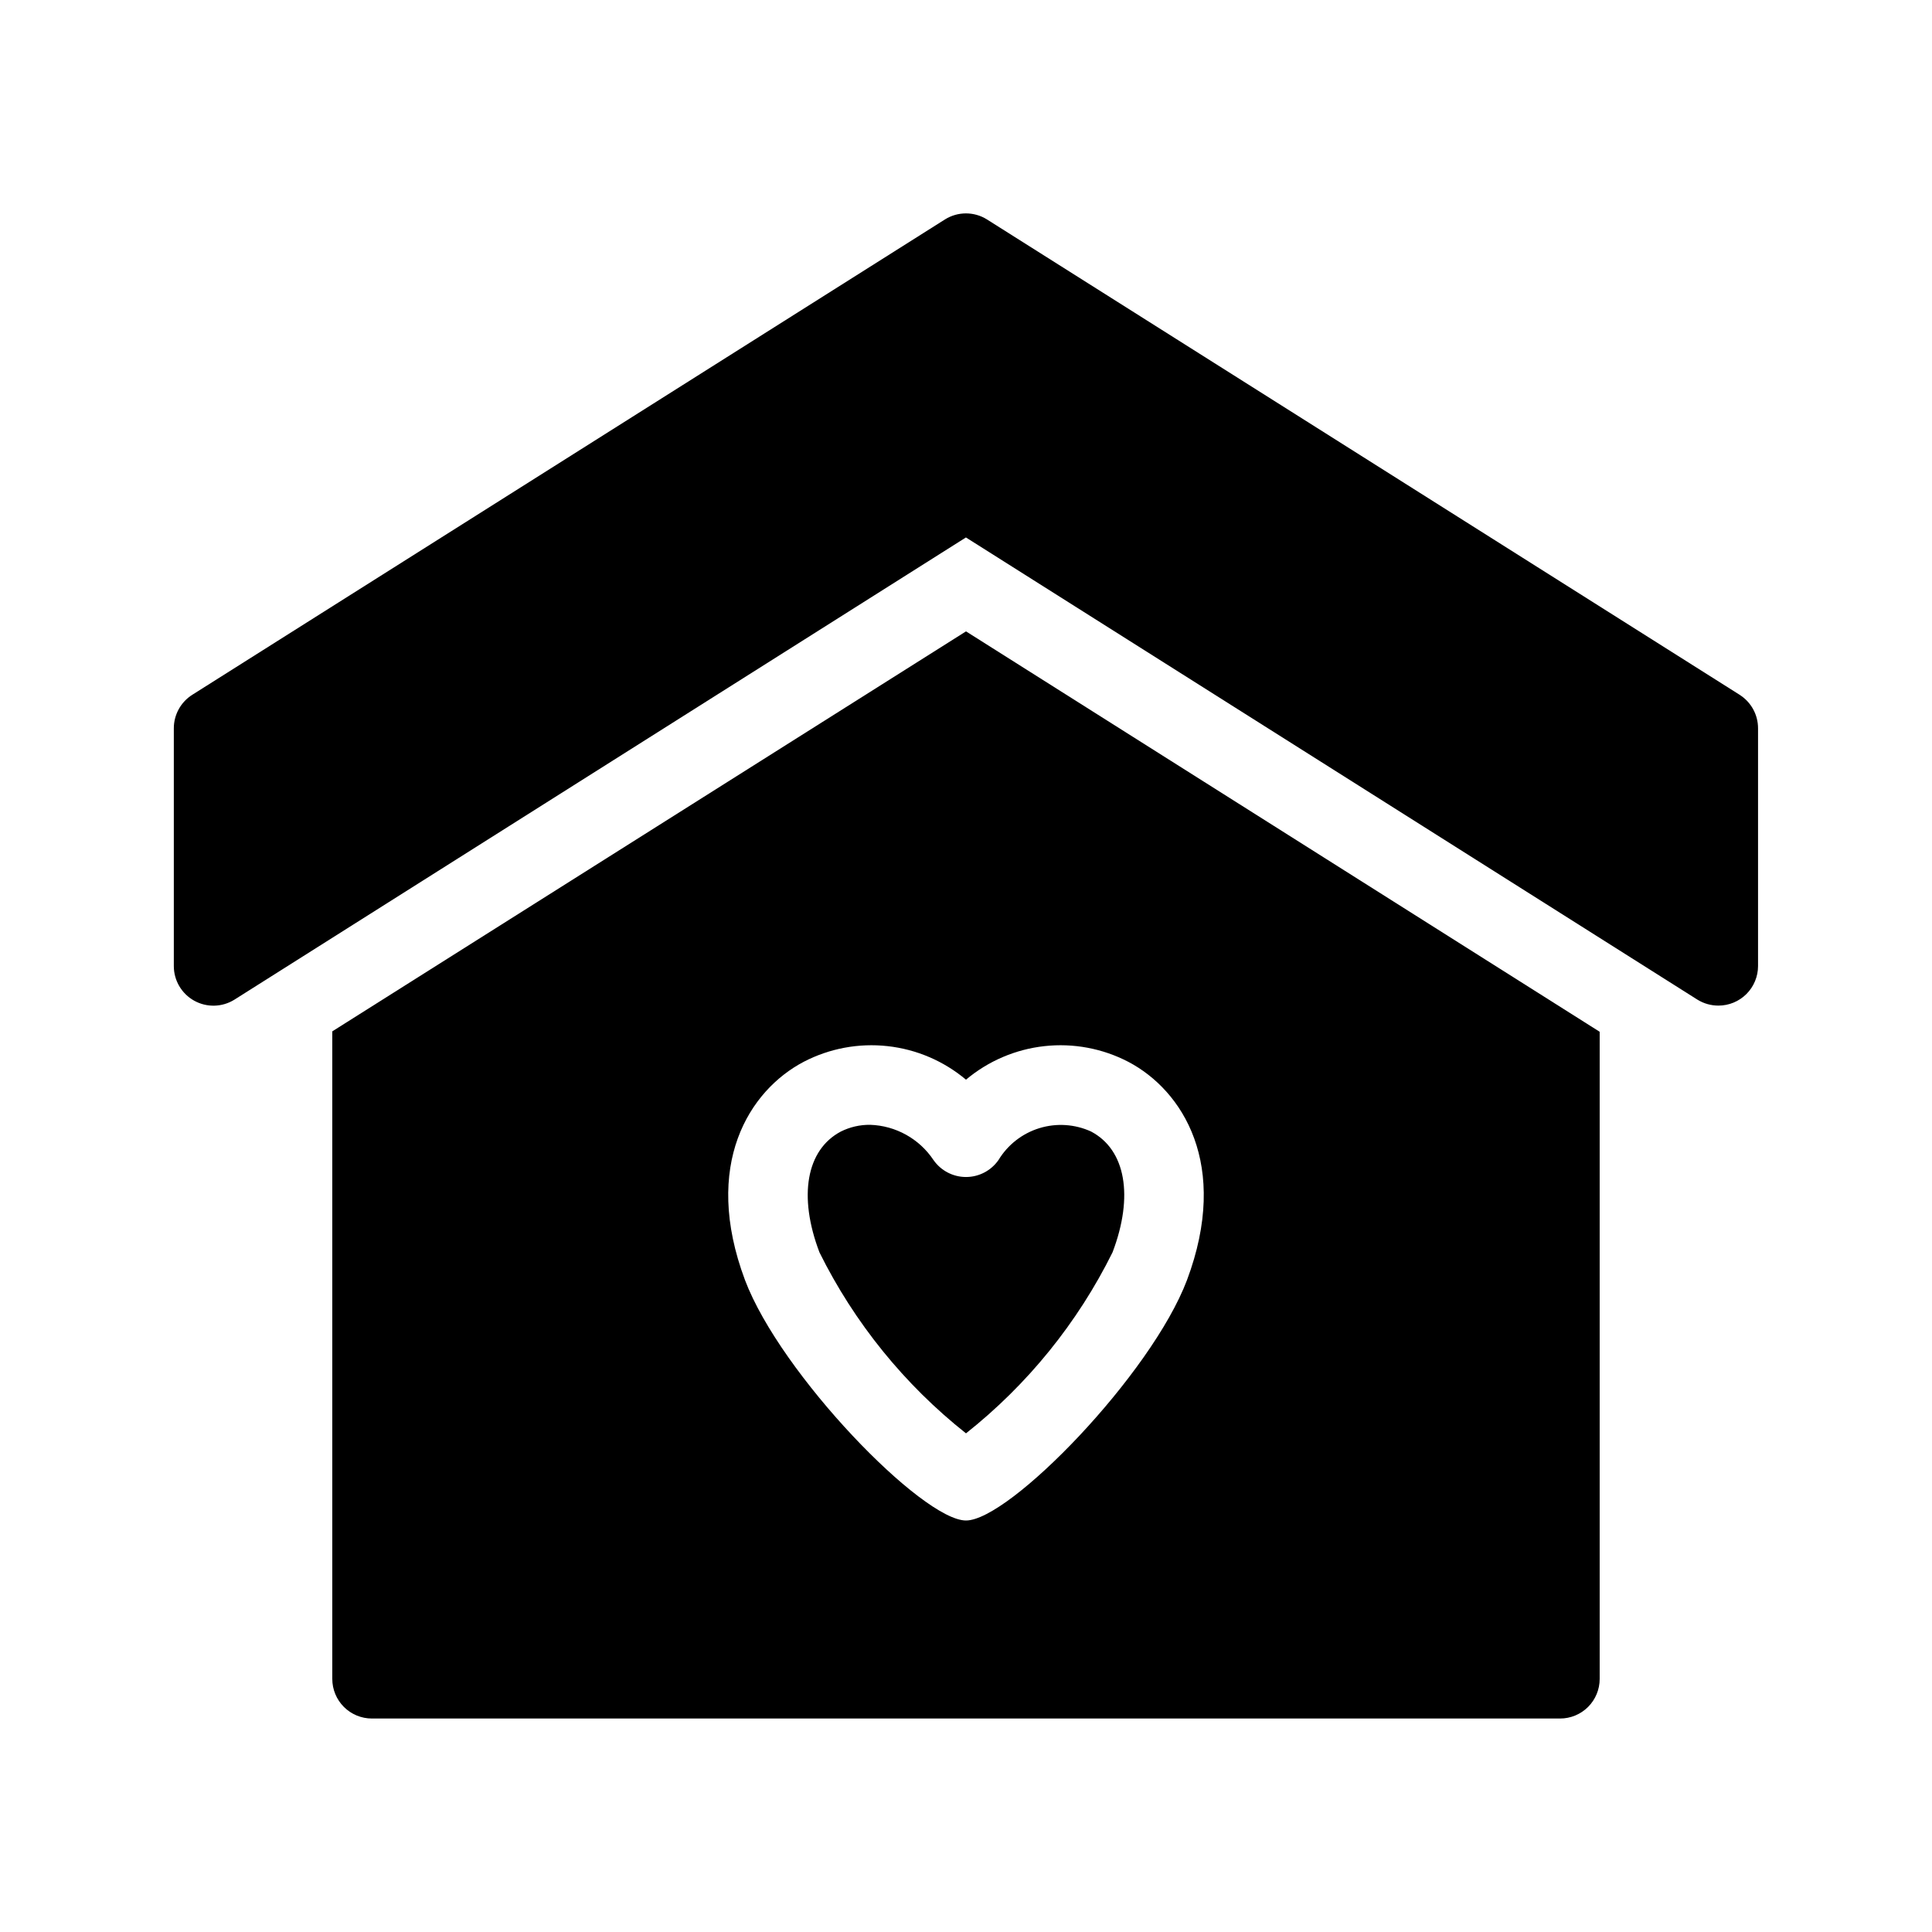 <?xml version="1.0" encoding="UTF-8"?>
<!-- Uploaded to: SVG Repo, www.svgrepo.com, Generator: SVG Repo Mixer Tools -->
<svg fill="#000000" width="800px" height="800px" version="1.1" viewBox="144 144 512 512" xmlns="http://www.w3.org/2000/svg">
 <g>
  <path d="m604.98 328.1-199.43-125.95h0.004c-3.406-2.129-7.723-2.129-11.125 0l-199.43 125.95c-3.074 1.922-4.941 5.293-4.934 8.922v62.977c-0.008 3.816 2.059 7.34 5.398 9.195 3.34 1.855 7.422 1.75 10.66-0.273l193.86-122.49 193.86 122.49c1.672 1.035 3.598 1.578 5.562 1.574 2.785 0 5.453-1.105 7.422-3.074s3.074-4.641 3.074-7.422v-62.977c0.008-3.629-1.855-7-4.934-8.922z"/>
  <path d="m391.39 451.43c-3.758-5.644-10.016-9.125-16.793-9.344-2.695-0.031-5.356 0.582-7.766 1.785-9.133 4.828-11.336 17.109-5.668 32.012v0.004c9.246 18.656 22.512 35.035 38.836 47.965 16.324-12.93 29.586-29.309 38.832-47.965 5.668-14.906 3.465-27.184-5.668-32.012v-0.004c-4.305-1.973-9.188-2.293-13.719-0.898-4.527 1.395-8.387 4.402-10.84 8.457-1.965 2.812-5.176 4.488-8.605 4.488s-6.644-1.676-8.609-4.488z"/>
  <path d="m232.06 417.32v171.61c0 2.785 1.105 5.453 3.074 7.422s4.637 3.074 7.422 3.074h314.88c2.785 0 5.453-1.105 7.422-3.074s3.074-4.637 3.074-7.422v-171.5l-167.93-106.11zm210.97 8.082c14.379 7.559 26.977 27.289 15.535 57.832-9.445 24.98-47.023 63.711-58.566 63.711-11.547 0-49.121-38.73-58.566-63.711-11.441-30.543 1.156-50.277 15.535-57.832h-0.004c6.836-3.559 14.574-5.012 22.234-4.168 7.66 0.84 14.898 3.934 20.801 8.891 5.898-4.957 13.137-8.051 20.797-8.891 7.664-0.844 15.398 0.609 22.234 4.168z"/>
 </g>
</svg>